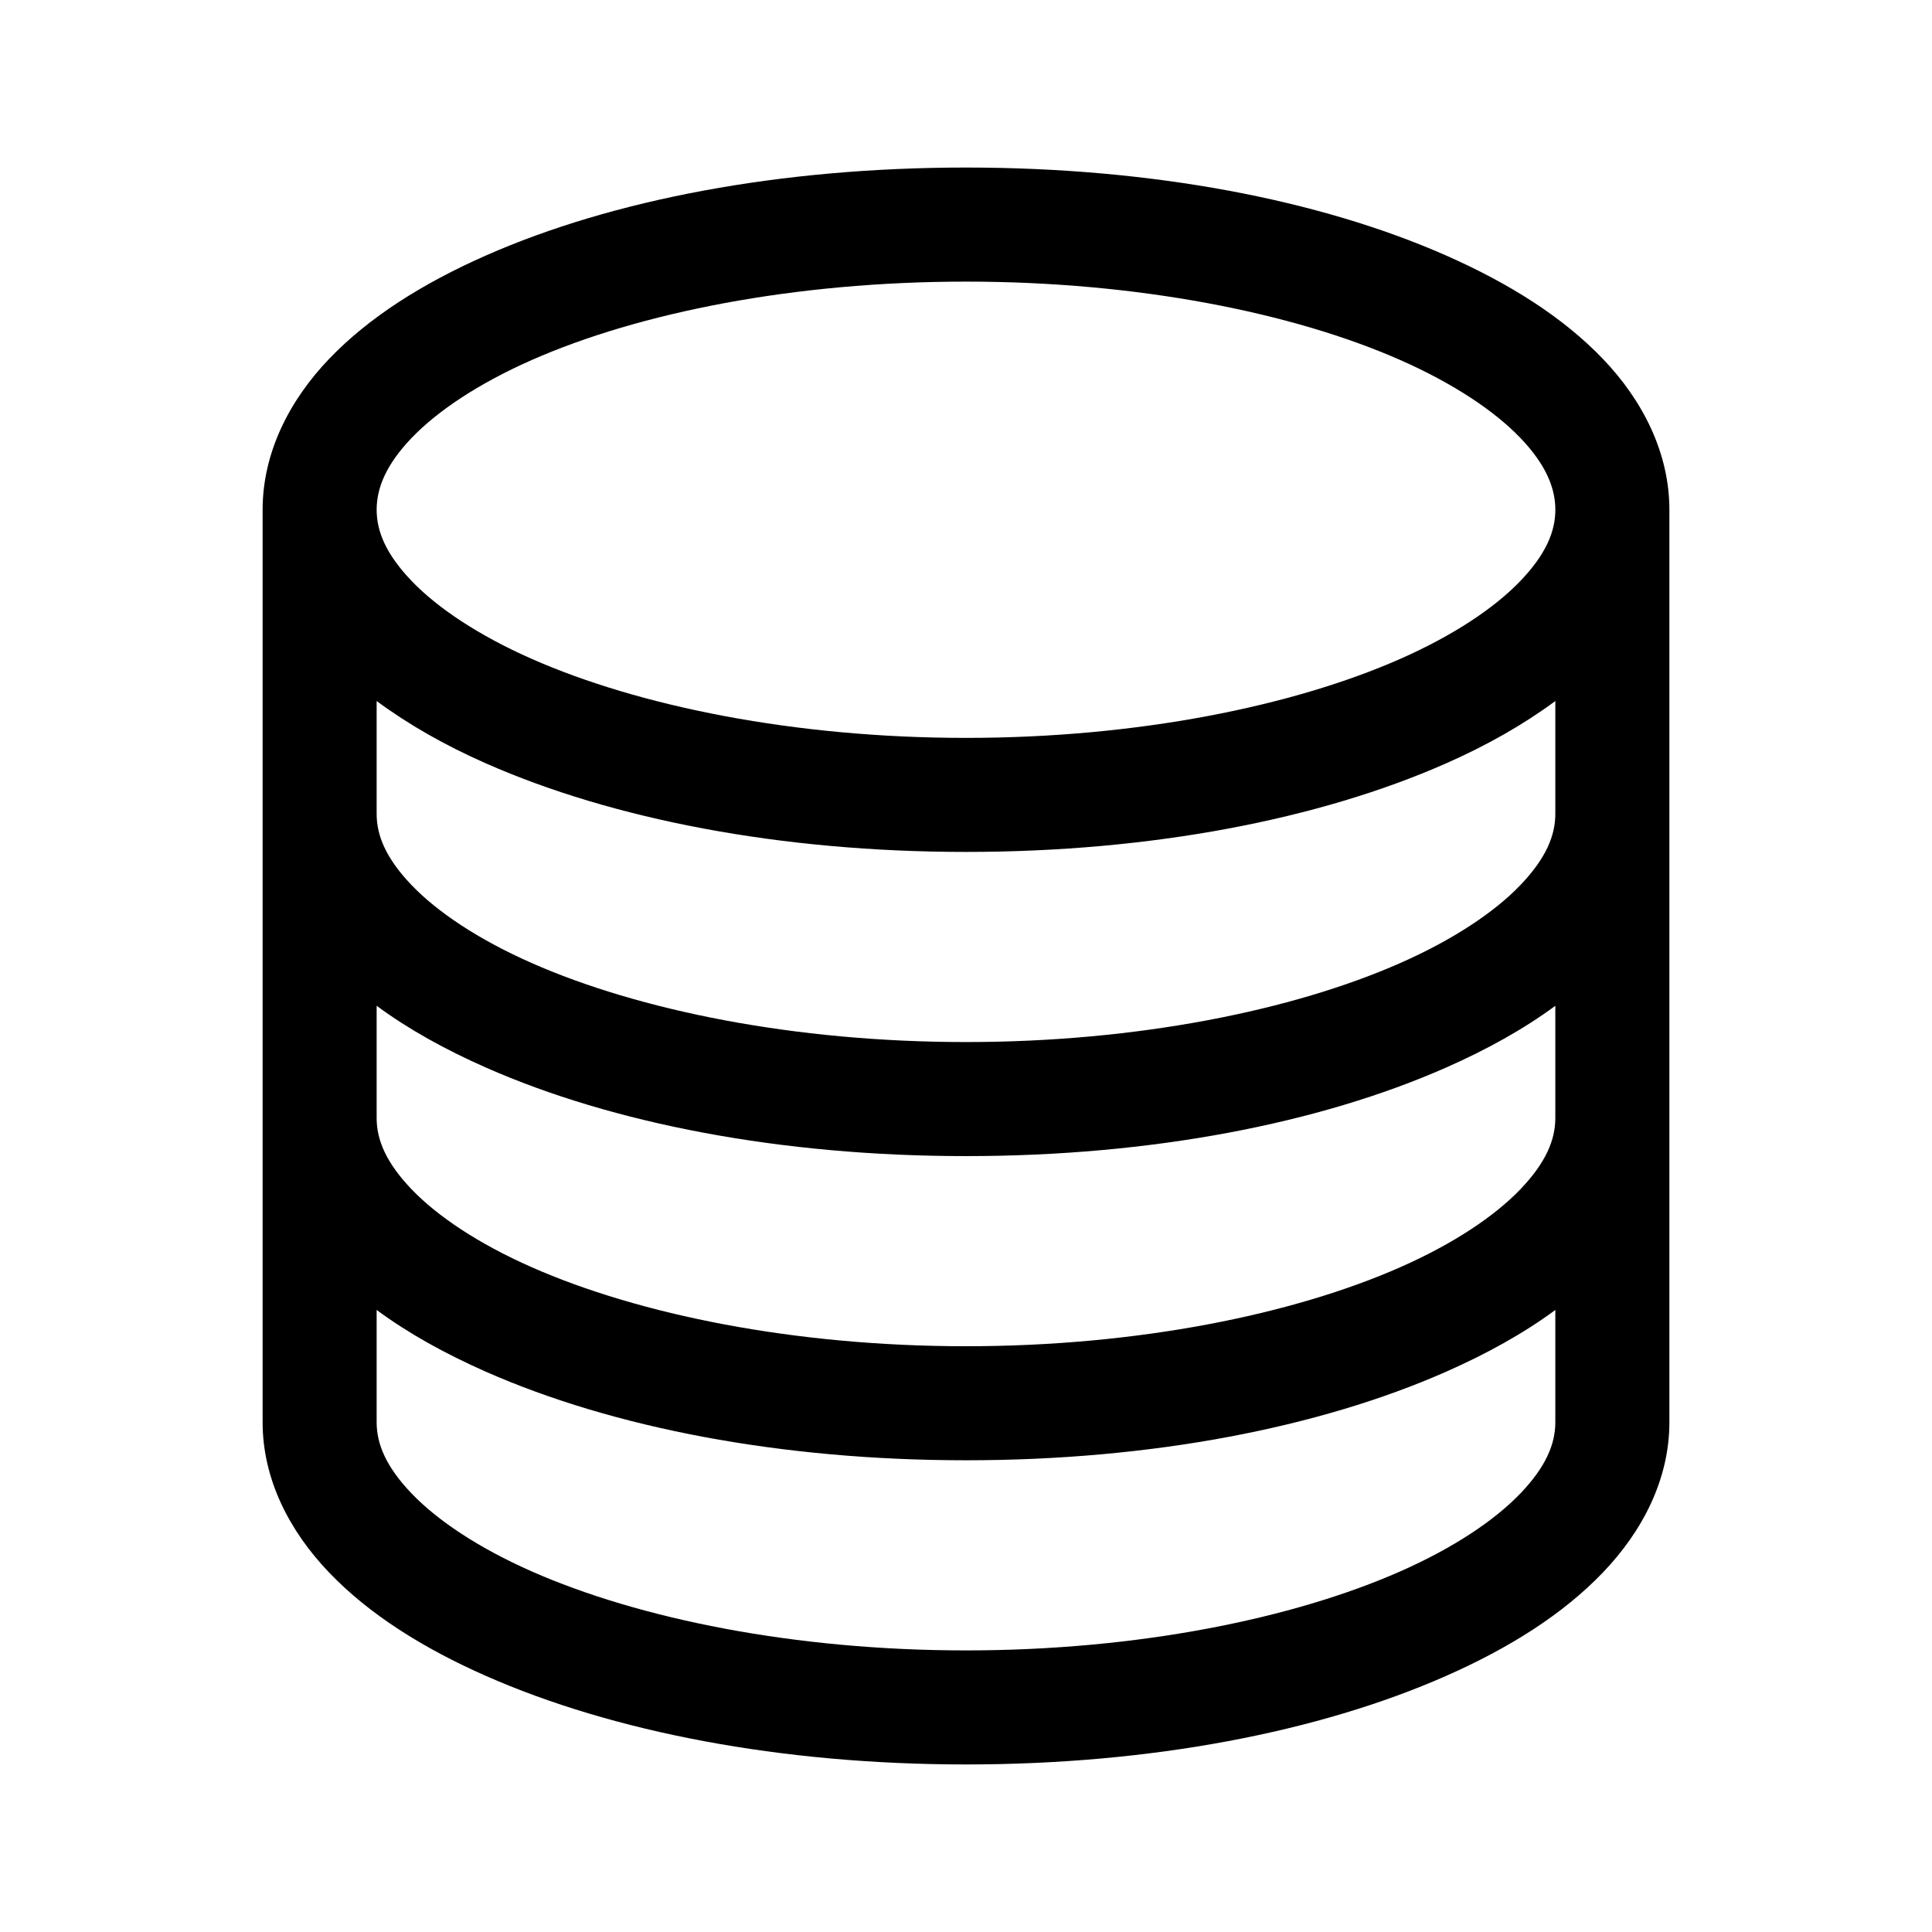 <?xml version="1.0" encoding="UTF-8"?>
<!-- The Best Svg Icon site in the world: iconSvg.co, Visit us! https://iconsvg.co -->
<svg fill="#000000" width="800px" height="800px" version="1.1" viewBox="144 144 512 512" xmlns="http://www.w3.org/2000/svg">
 <path d="m400 188.4c-49.102 0-93.617 8.48-127.21 23.301-16.797 7.41-30.992 16.367-41.562 27.395-10.57 11.027-17.633 24.926-17.633 39.988v241.83c0 15.062 7.062 28.805 17.633 39.832 10.57 11.027 24.766 19.984 41.562 27.395 33.598 14.82 78.109 23.457 127.21 23.457 49.105 0 93.617-8.637 127.21-23.457 16.797-7.41 30.992-16.367 41.562-27.395 10.57-11.027 17.633-24.77 17.633-39.832v-241.83c0-15.062-7.062-28.965-17.633-39.988-10.57-11.027-24.766-19.984-41.562-27.395-33.598-14.82-78.109-23.301-127.21-23.301zm0 30.23c45.5 0 86.688 8.254 115.09 20.781 14.199 6.266 25.039 13.57 31.805 20.625 6.766 7.055 9.289 13.246 9.289 19.051 0 5.805-2.523 11.836-9.289 18.895-6.766 7.055-17.602 14.359-31.805 20.625-28.402 12.531-69.59 20.941-115.09 20.941s-86.688-8.41-115.09-20.941c-14.199-6.266-25.039-13.57-31.805-20.625-6.762-7.059-9.289-13.09-9.289-18.895 0-5.805 2.523-11.996 9.289-19.051 6.766-7.055 17.602-14.359 31.805-20.625 28.402-12.531 69.59-20.781 115.09-20.781zm-156.18 111.15c8.406 6.223 18.113 11.742 28.969 16.531 33.598 14.82 78.109 23.457 127.21 23.457 49.105 0 93.617-8.637 127.21-23.457 10.855-4.789 20.562-10.309 28.969-16.531v29.914c0 5.805-2.523 11.836-9.289 18.895-6.766 7.055-17.602 14.359-31.805 20.625-28.402 12.531-69.59 20.941-115.09 20.941s-86.688-8.41-115.09-20.941c-14.199-6.266-25.039-13.57-31.805-20.625-6.758-7.059-9.285-13.09-9.285-18.895v-29.914zm0 80.766c8.383 6.191 18.152 11.602 28.969 16.375 33.598 14.82 78.109 23.457 127.21 23.457 49.105 0 93.617-8.637 127.21-23.457 10.816-4.773 20.586-10.184 28.969-16.375v29.758c0 5.805-2.523 11.836-9.289 18.895-6.766 7.055-17.602 14.359-31.805 20.625-28.402 12.531-69.59 20.941-115.09 20.941s-86.688-8.41-115.09-20.941c-14.199-6.266-25.039-13.57-31.805-20.625-6.758-7.059-9.285-13.09-9.285-18.895v-29.758zm0 80.609c8.383 6.191 18.152 11.602 28.969 16.375 33.598 14.82 78.109 23.457 127.21 23.457 49.105 0 93.617-8.637 127.21-23.457 10.816-4.773 20.586-10.184 28.969-16.375v29.758c0 5.805-2.523 11.836-9.289 18.895-6.766 7.055-17.602 14.359-31.805 20.625-28.402 12.531-69.59 20.941-115.09 20.941s-86.688-8.41-115.09-20.941c-14.199-6.266-25.039-13.57-31.805-20.625-6.758-7.059-9.285-13.09-9.285-18.895v-29.758z"/>
</svg>